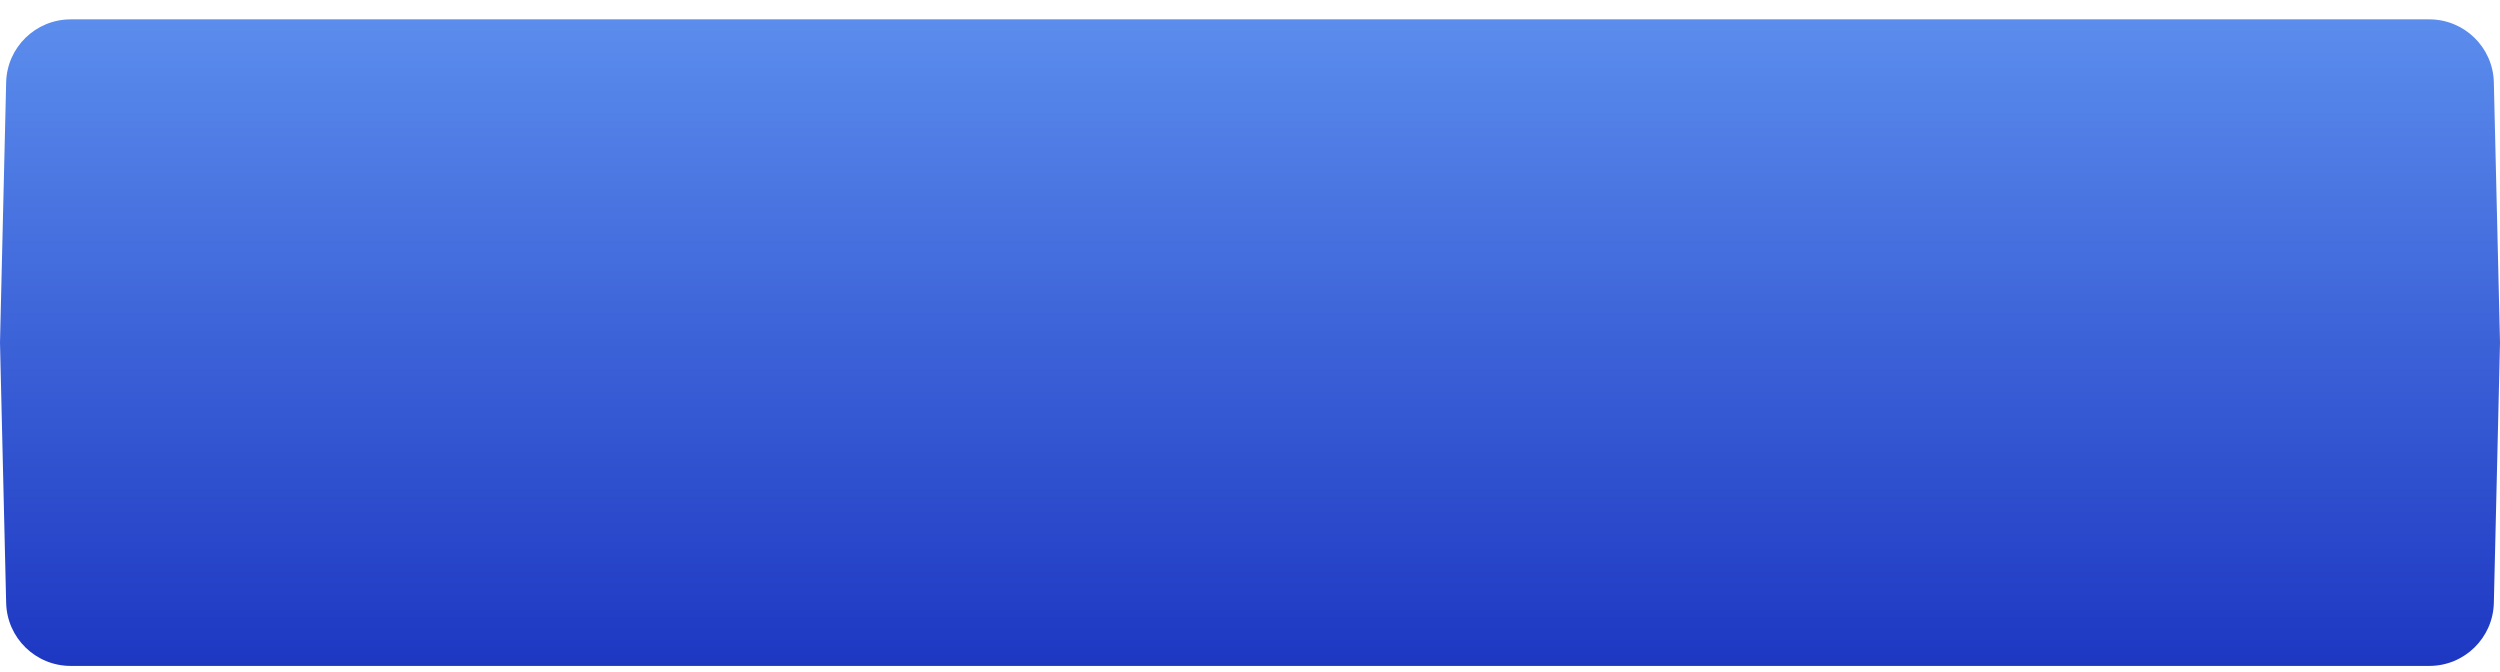 <?xml version="1.0" encoding="UTF-8"?> <svg xmlns="http://www.w3.org/2000/svg" width="290" height="78" viewBox="0 0 290 78" fill="none"> <g filter="url(#filter0_d_193_243)"> <path d="M0.714 7.309C0.81 3.245 4.132 0 8.198 0H281.802C285.868 0 289.19 3.245 289.286 7.309L290 37.5L289.286 67.691C289.19 71.755 285.868 75 281.802 75H145H8.198C4.132 75 0.81 71.755 0.714 67.691L0 37.5L0.714 7.309Z" fill="url(#paint0_linear_193_243)"></path> </g> <defs> <filter id="filter0_d_193_243" x="0" y="0" width="290" height="77.246" filterUnits="userSpaceOnUse" color-interpolation-filters="sRGB"> <feFlood flood-opacity="0" result="BackgroundImageFix"></feFlood> <feColorMatrix in="SourceAlpha" type="matrix" values="0 0 0 0 0 0 0 0 0 0 0 0 0 0 0 0 0 0 127 0" result="hardAlpha"></feColorMatrix> <feOffset dy="2.246"></feOffset> <feComposite in2="hardAlpha" operator="out"></feComposite> <feColorMatrix type="matrix" values="0 0 0 0 0.224 0 0 0 0 0.42 0 0 0 0 0.796 0 0 0 1 0"></feColorMatrix> <feBlend mode="normal" in2="BackgroundImageFix" result="effect1_dropShadow_193_243"></feBlend> <feBlend mode="normal" in="SourceGraphic" in2="effect1_dropShadow_193_243" result="shape"></feBlend> </filter> <linearGradient id="paint0_linear_193_243" x1="145" y1="0" x2="145" y2="75" gradientUnits="userSpaceOnUse"> <stop stop-color="#5B8DED"></stop> <stop offset="1" stop-color="#1D37C2"></stop> </linearGradient> </defs> </svg> 